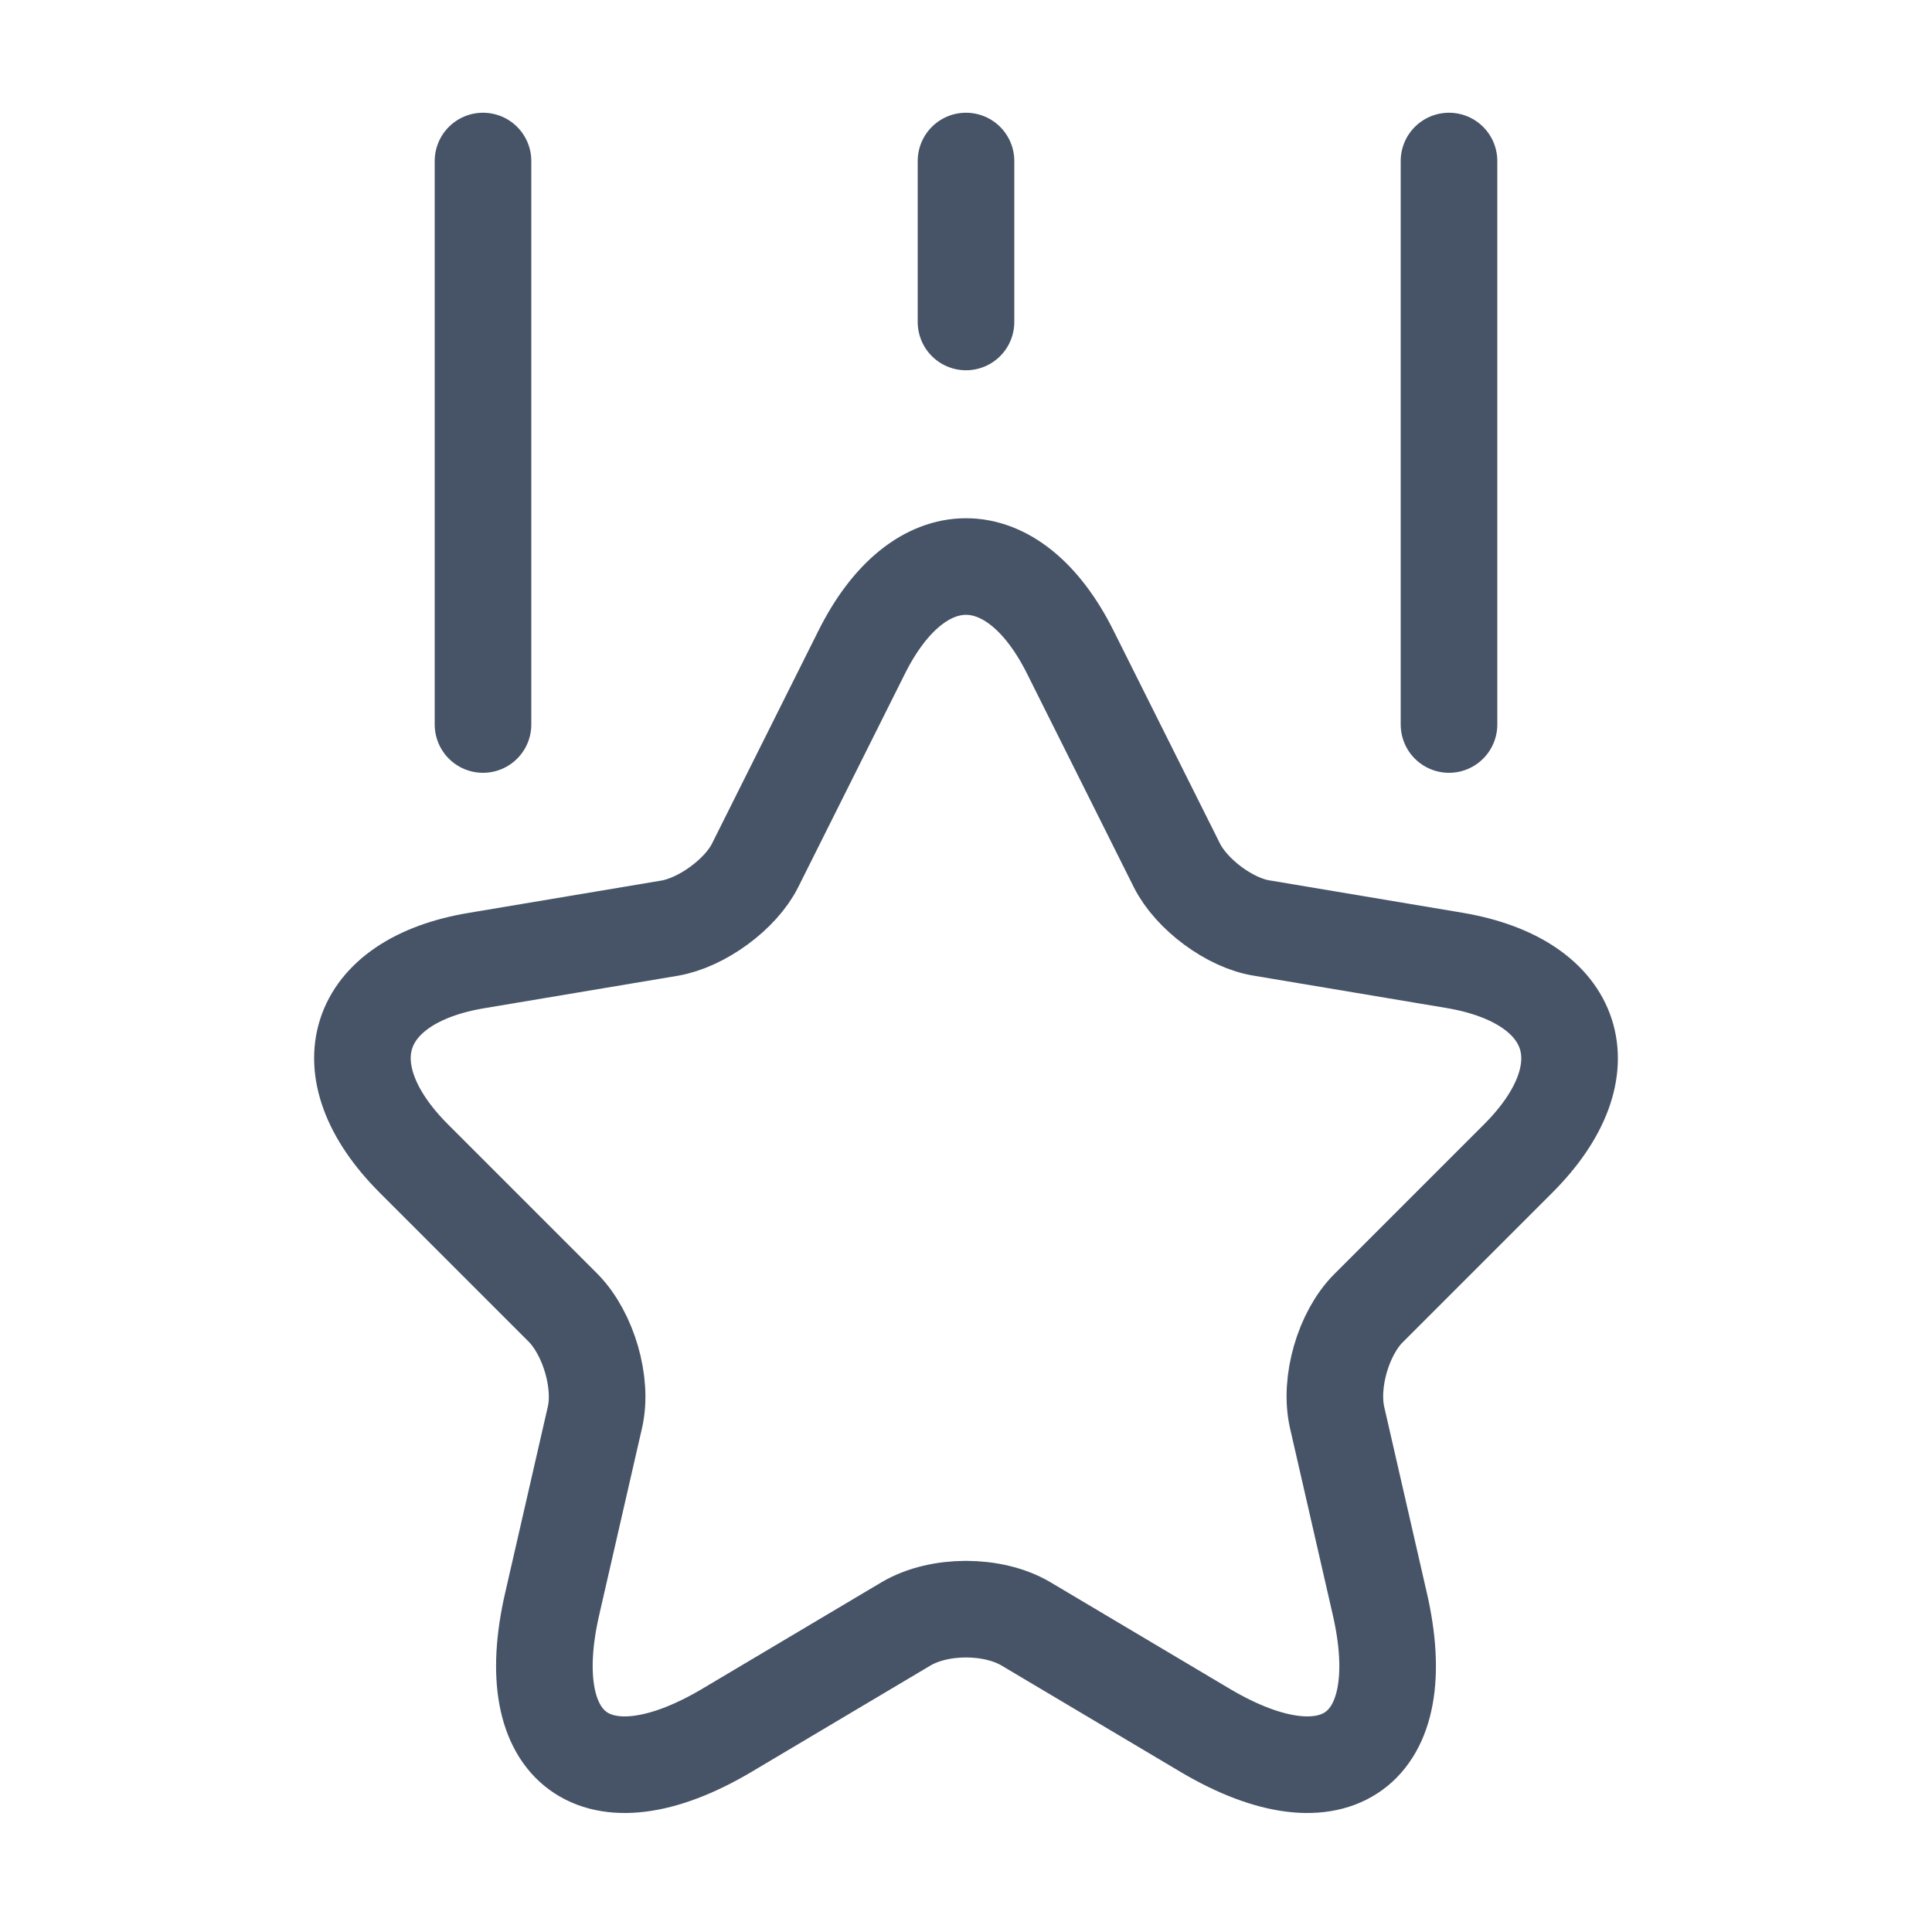 <svg width="20" height="20" viewBox="0 0 20 20" fill="none" xmlns="http://www.w3.org/2000/svg">
<path d="M11.083 6.758L12.183 8.958C12.333 9.258 12.733 9.558 13.067 9.608L15.058 9.942C16.333 10.158 16.633 11.075 15.717 11.992L14.167 13.542C13.908 13.8 13.758 14.308 13.842 14.675L14.283 16.6C14.633 18.117 13.825 18.708 12.483 17.917L10.617 16.808C10.275 16.608 9.725 16.608 9.383 16.808L7.517 17.917C6.175 18.708 5.367 18.117 5.717 16.6L6.158 14.675C6.242 14.317 6.092 13.808 5.833 13.542L4.283 11.992C3.367 11.075 3.667 10.15 4.942 9.942L6.933 9.608C7.267 9.55 7.667 9.258 7.817 8.958L8.917 6.758C9.508 5.567 10.492 5.567 11.083 6.758Z" stroke="#475467" stroke-linecap="round" stroke-linejoin="round"/>
<path d="M5 7.5V1.667" stroke="#475467" stroke-linecap="round" stroke-linejoin="round"/>
<path d="M15 7.5V1.667" stroke="#475467" stroke-linecap="round" stroke-linejoin="round"/>
<path d="M10 3.333V1.667" stroke="#475467" stroke-linecap="round" stroke-linejoin="round"/>
</svg>
